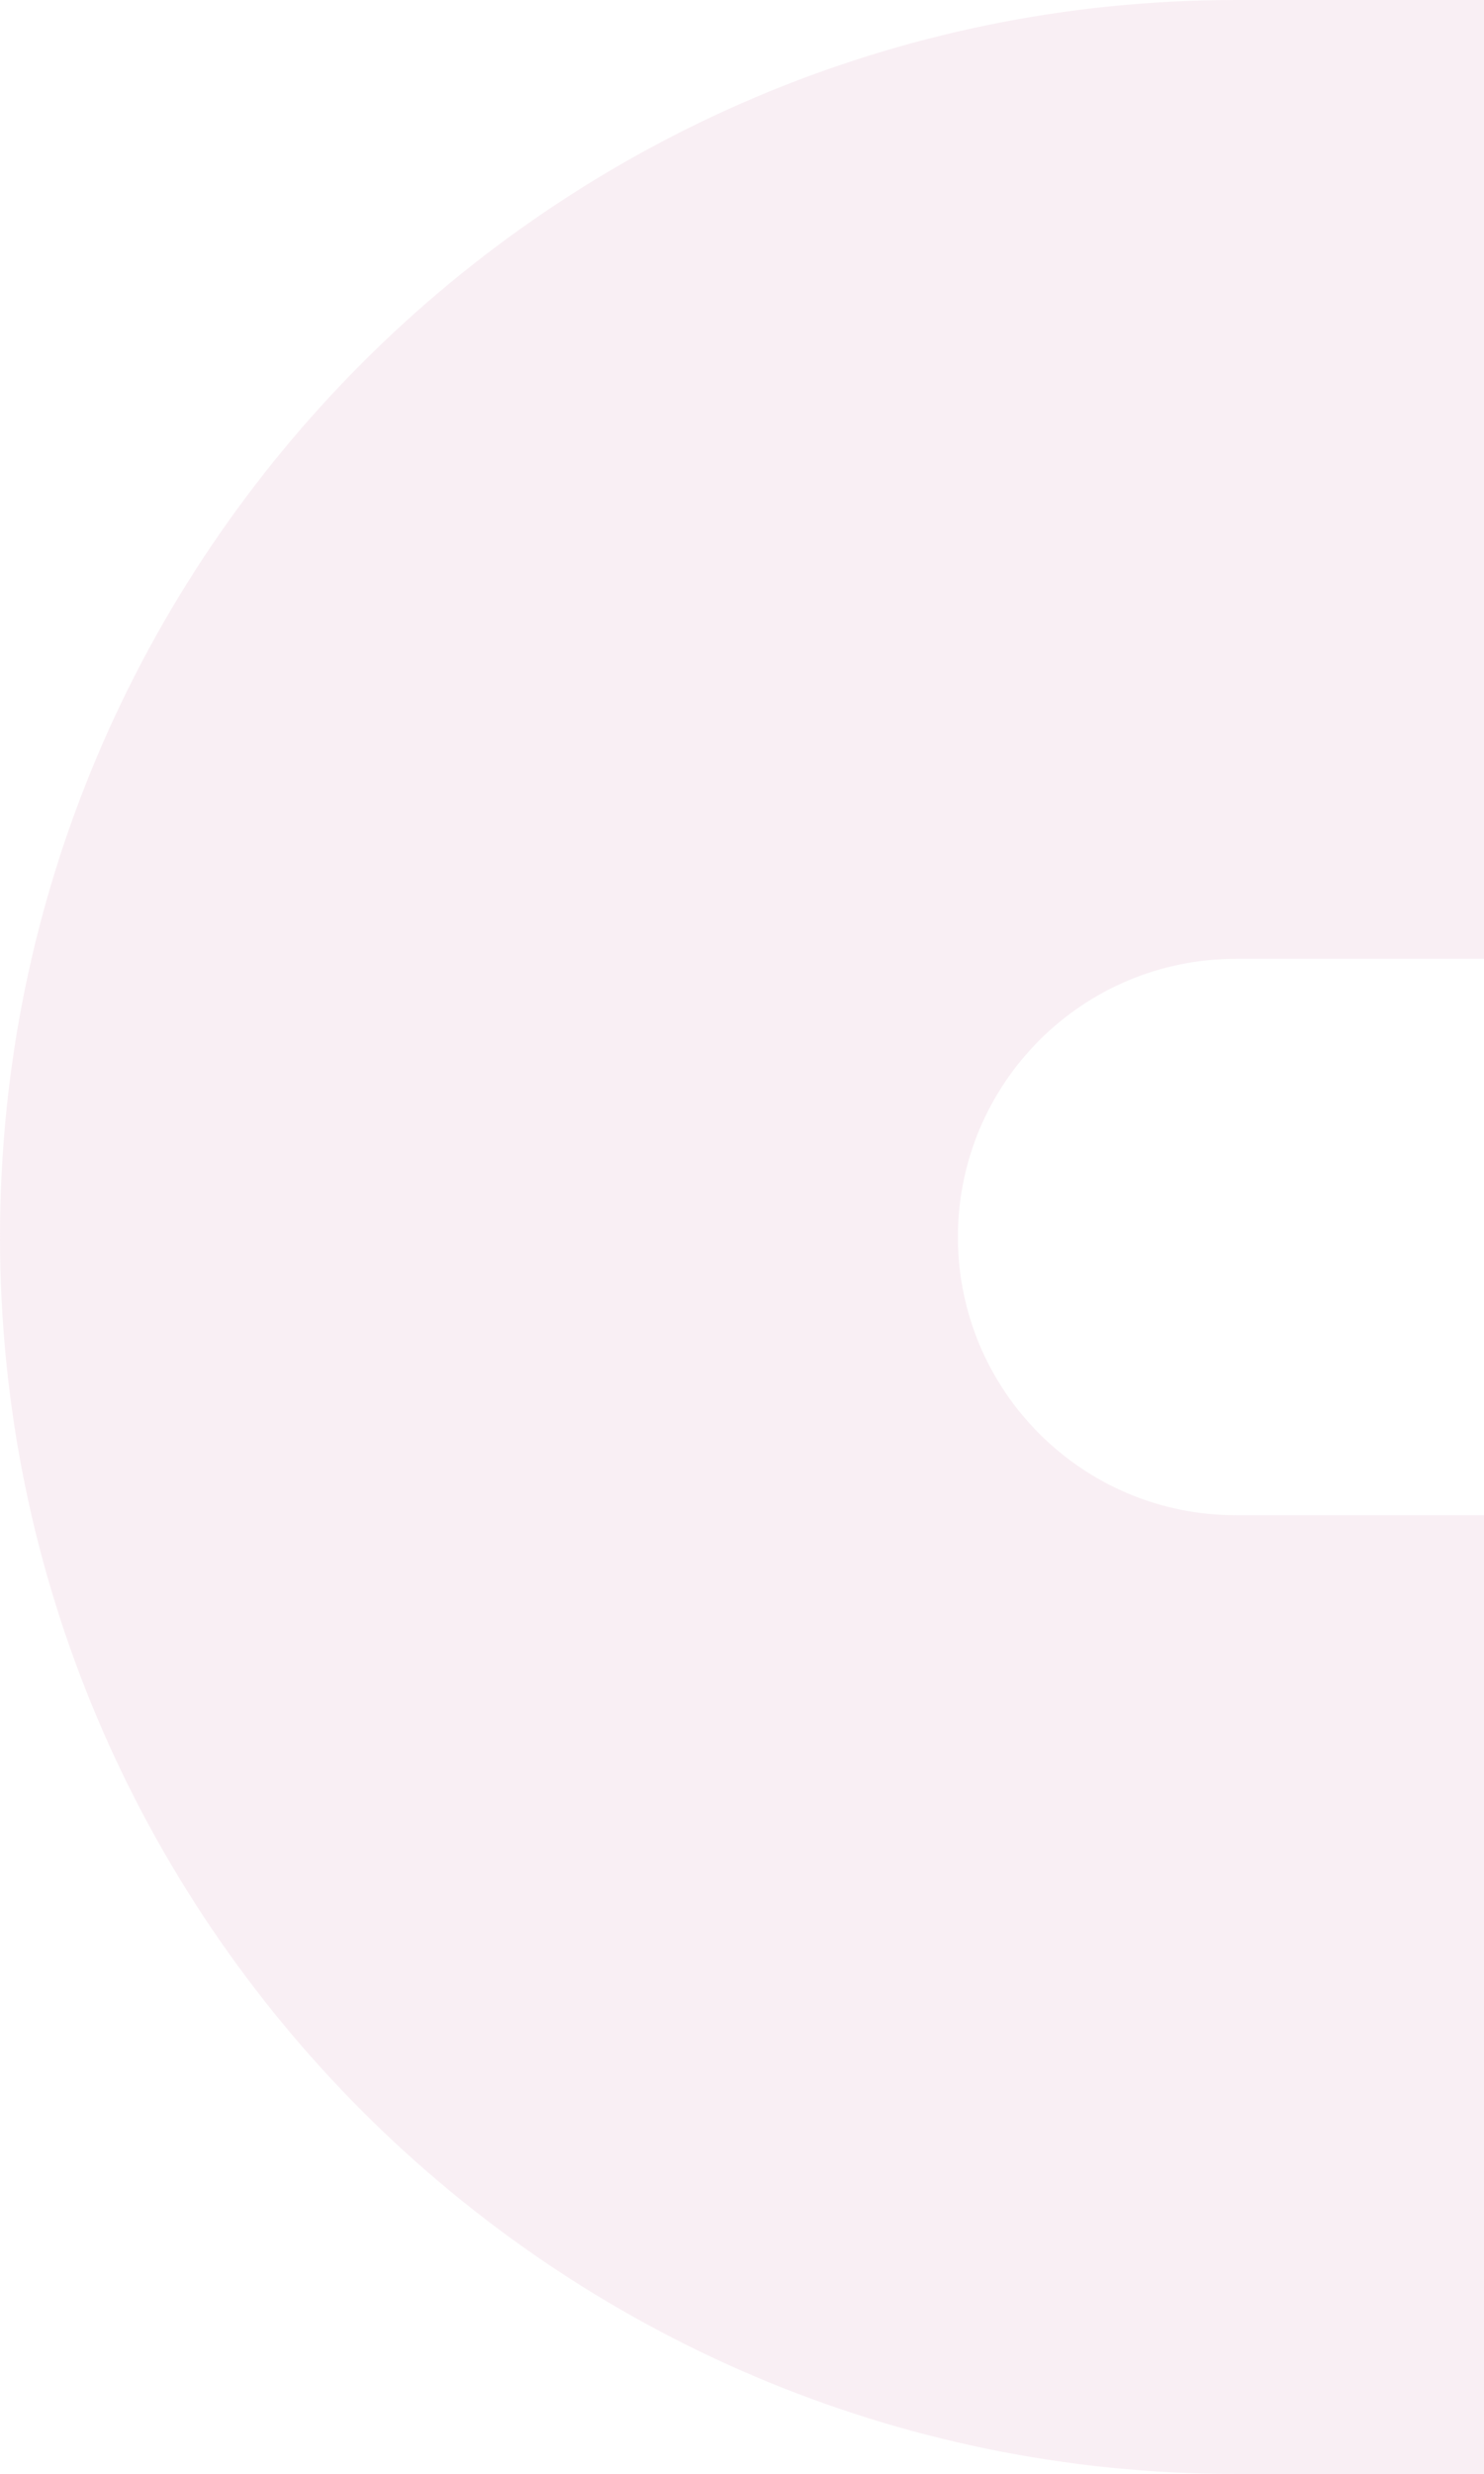 <svg xmlns="http://www.w3.org/2000/svg" id="Ebene_1" viewBox="0 0 304.99 508"><defs><style>.cls-1{fill:#f5e1eb;isolation:isolate;opacity:.5;}</style></defs><path id="Differenzmenge_23" class="cls-1" d="M304.99,507.99h-51C113.94,507.99,0,394.05,0,254S113.94,0,253.99,0h51V196.88h-51c-31.55,0-57.12,25.57-57.12,57.12s25.57,57.12,57.12,57.12h51v196.88h0Z"></path></svg>
